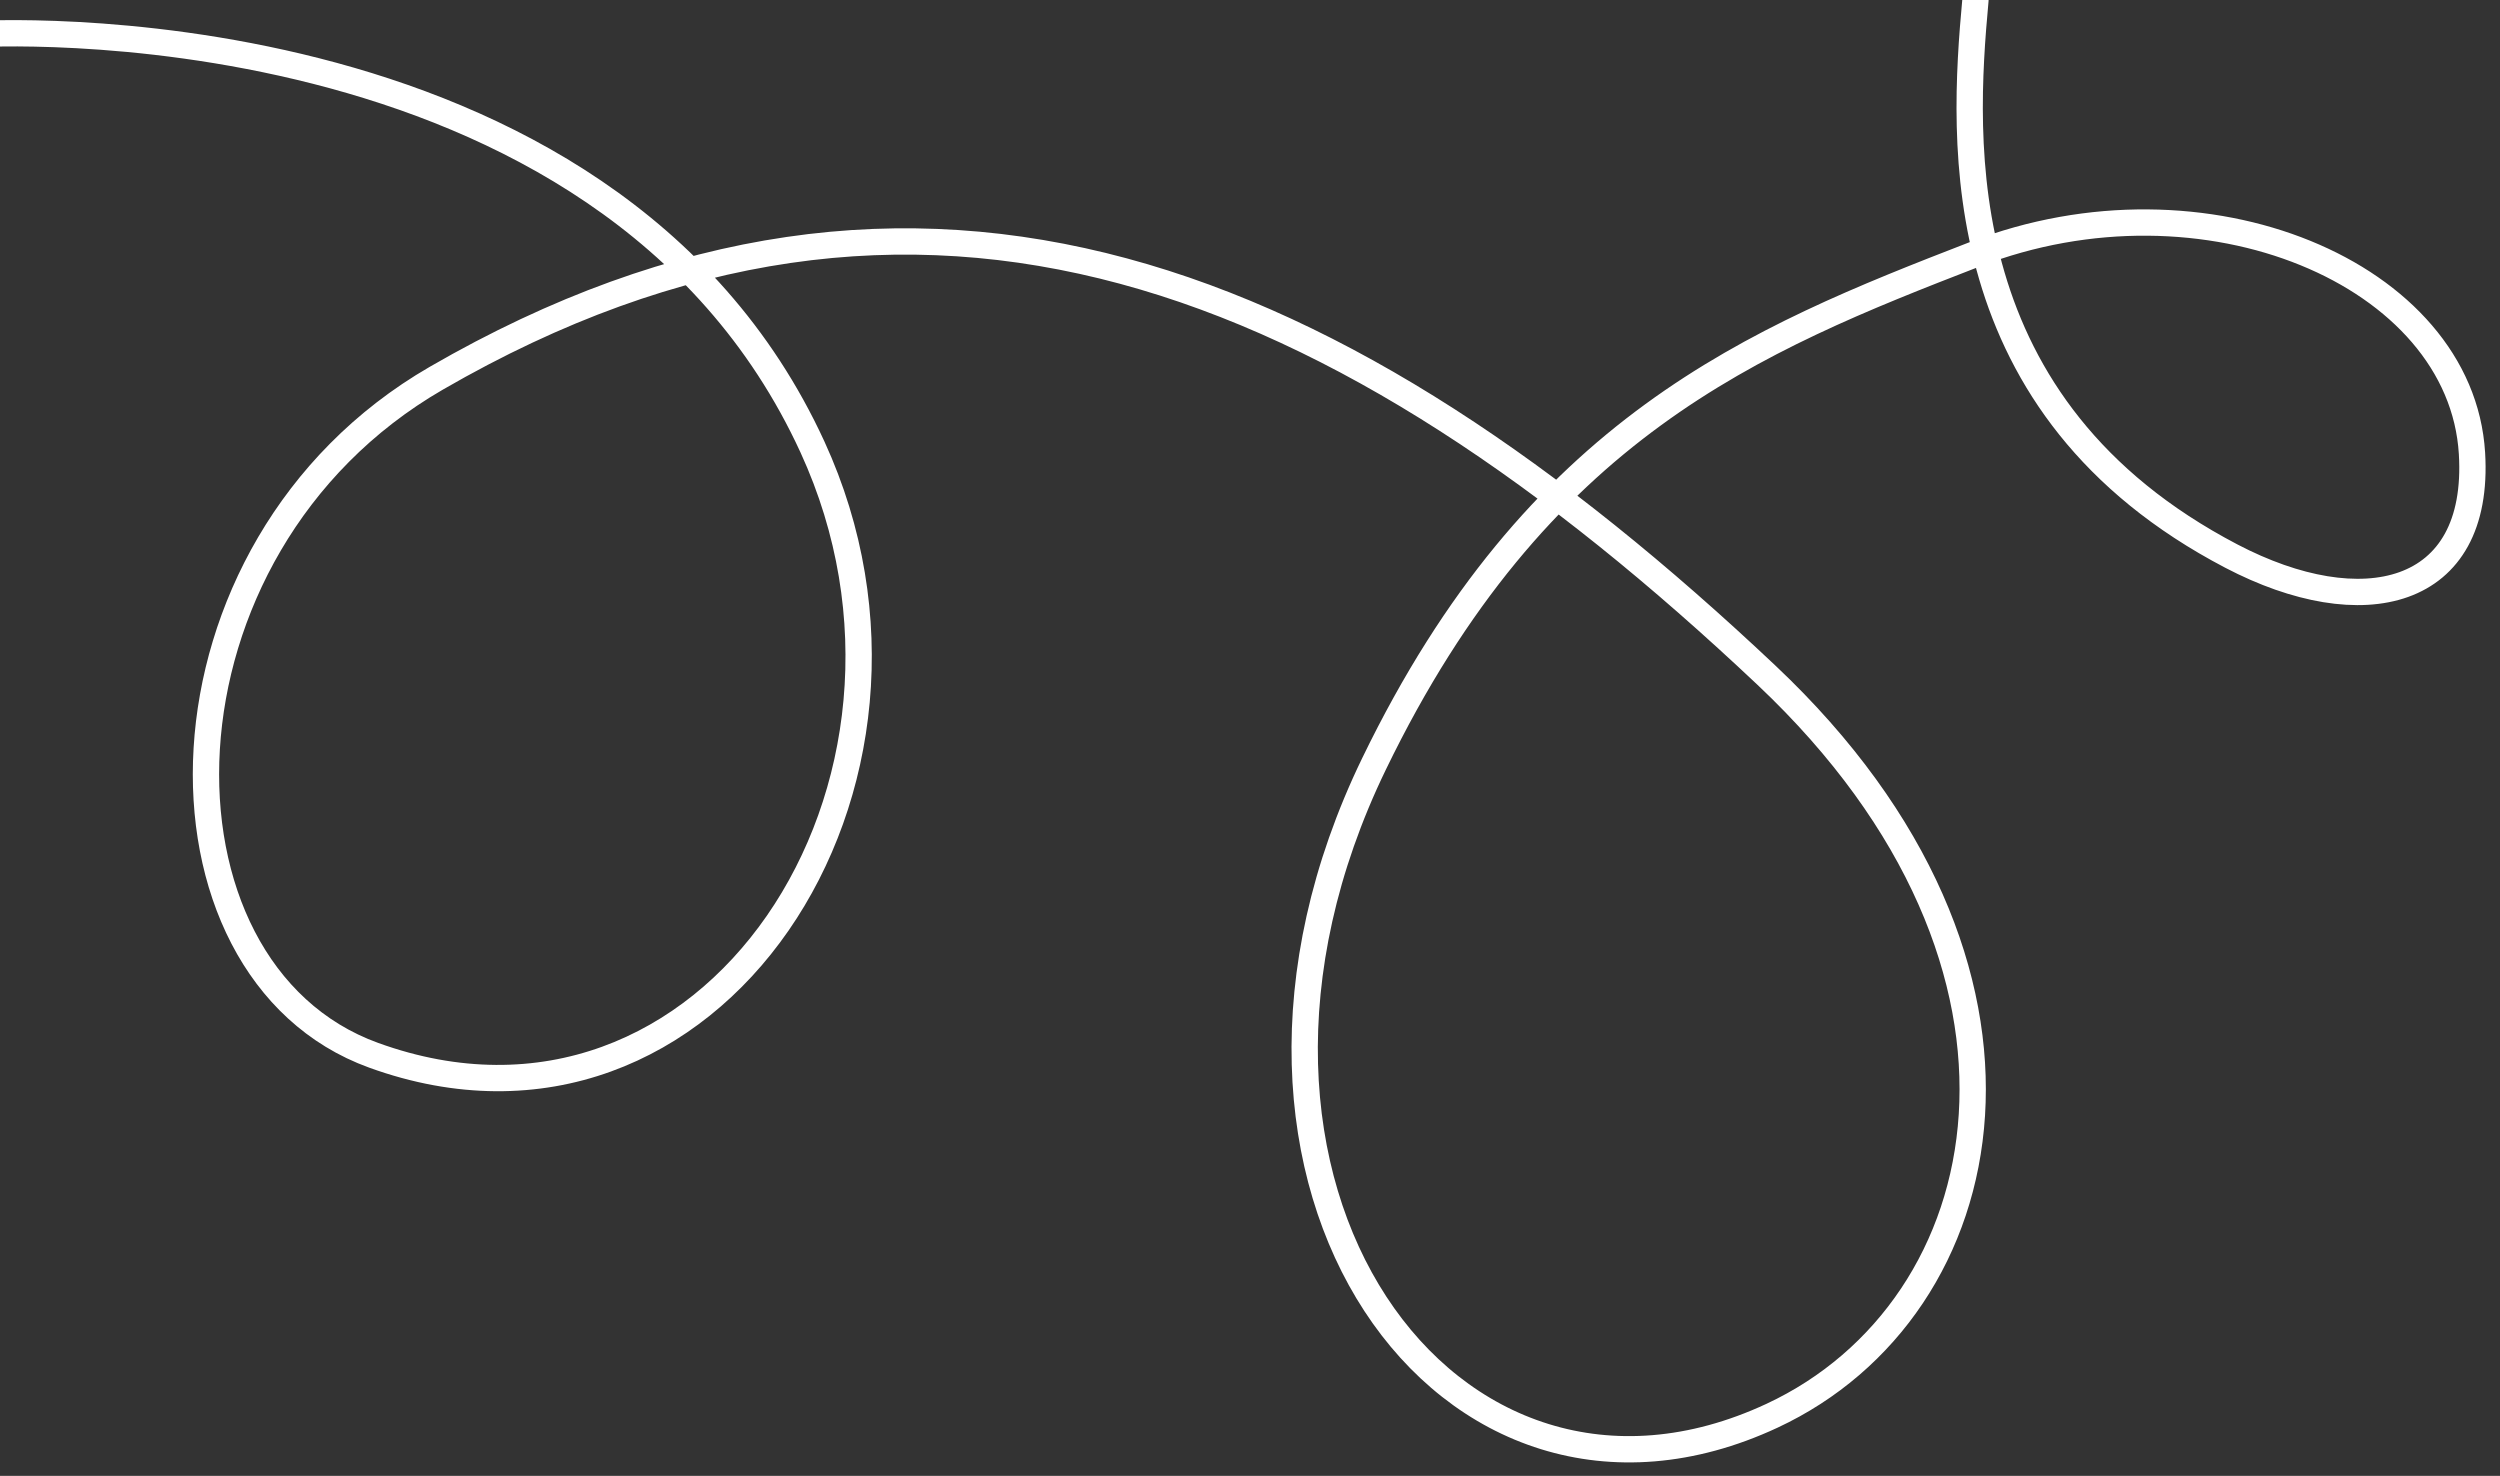 <svg xmlns="http://www.w3.org/2000/svg" id="b" width="380.09" height="224.38" viewBox="0 0 380.09 224.38"><rect x="0" y="0" width="380.09" height="224.38" fill="#333333" stroke="none"/><defs><style>.c{fill:none;stroke:#fff;stroke-linecap:round;stroke-linejoin:round;stroke-width:4px;}</style></defs><path class="c" d="M300.34,0c-2,21.7-4.32,61.94,38.91,84.55,19.86,10.39,37.91,6.32,36.58-15.63-1.66-27.33-40.67-43.79-75.59-30.26-33.48,12.97-66.56,26.32-91.34,77.48-30.93,63.85,11.31,122.04,60.52,99.1,35.04-16.34,46.25-68.13-.83-112.56C203.79,41.54,139.94,14.94,66.34,57.5c-44.68,25.84-45.23,90.01-9.53,102.94,51.33,18.6,90.23-41.31,66.71-92.49C91.93-.78-3.71,5.19-3.71,5.19"></path></svg>